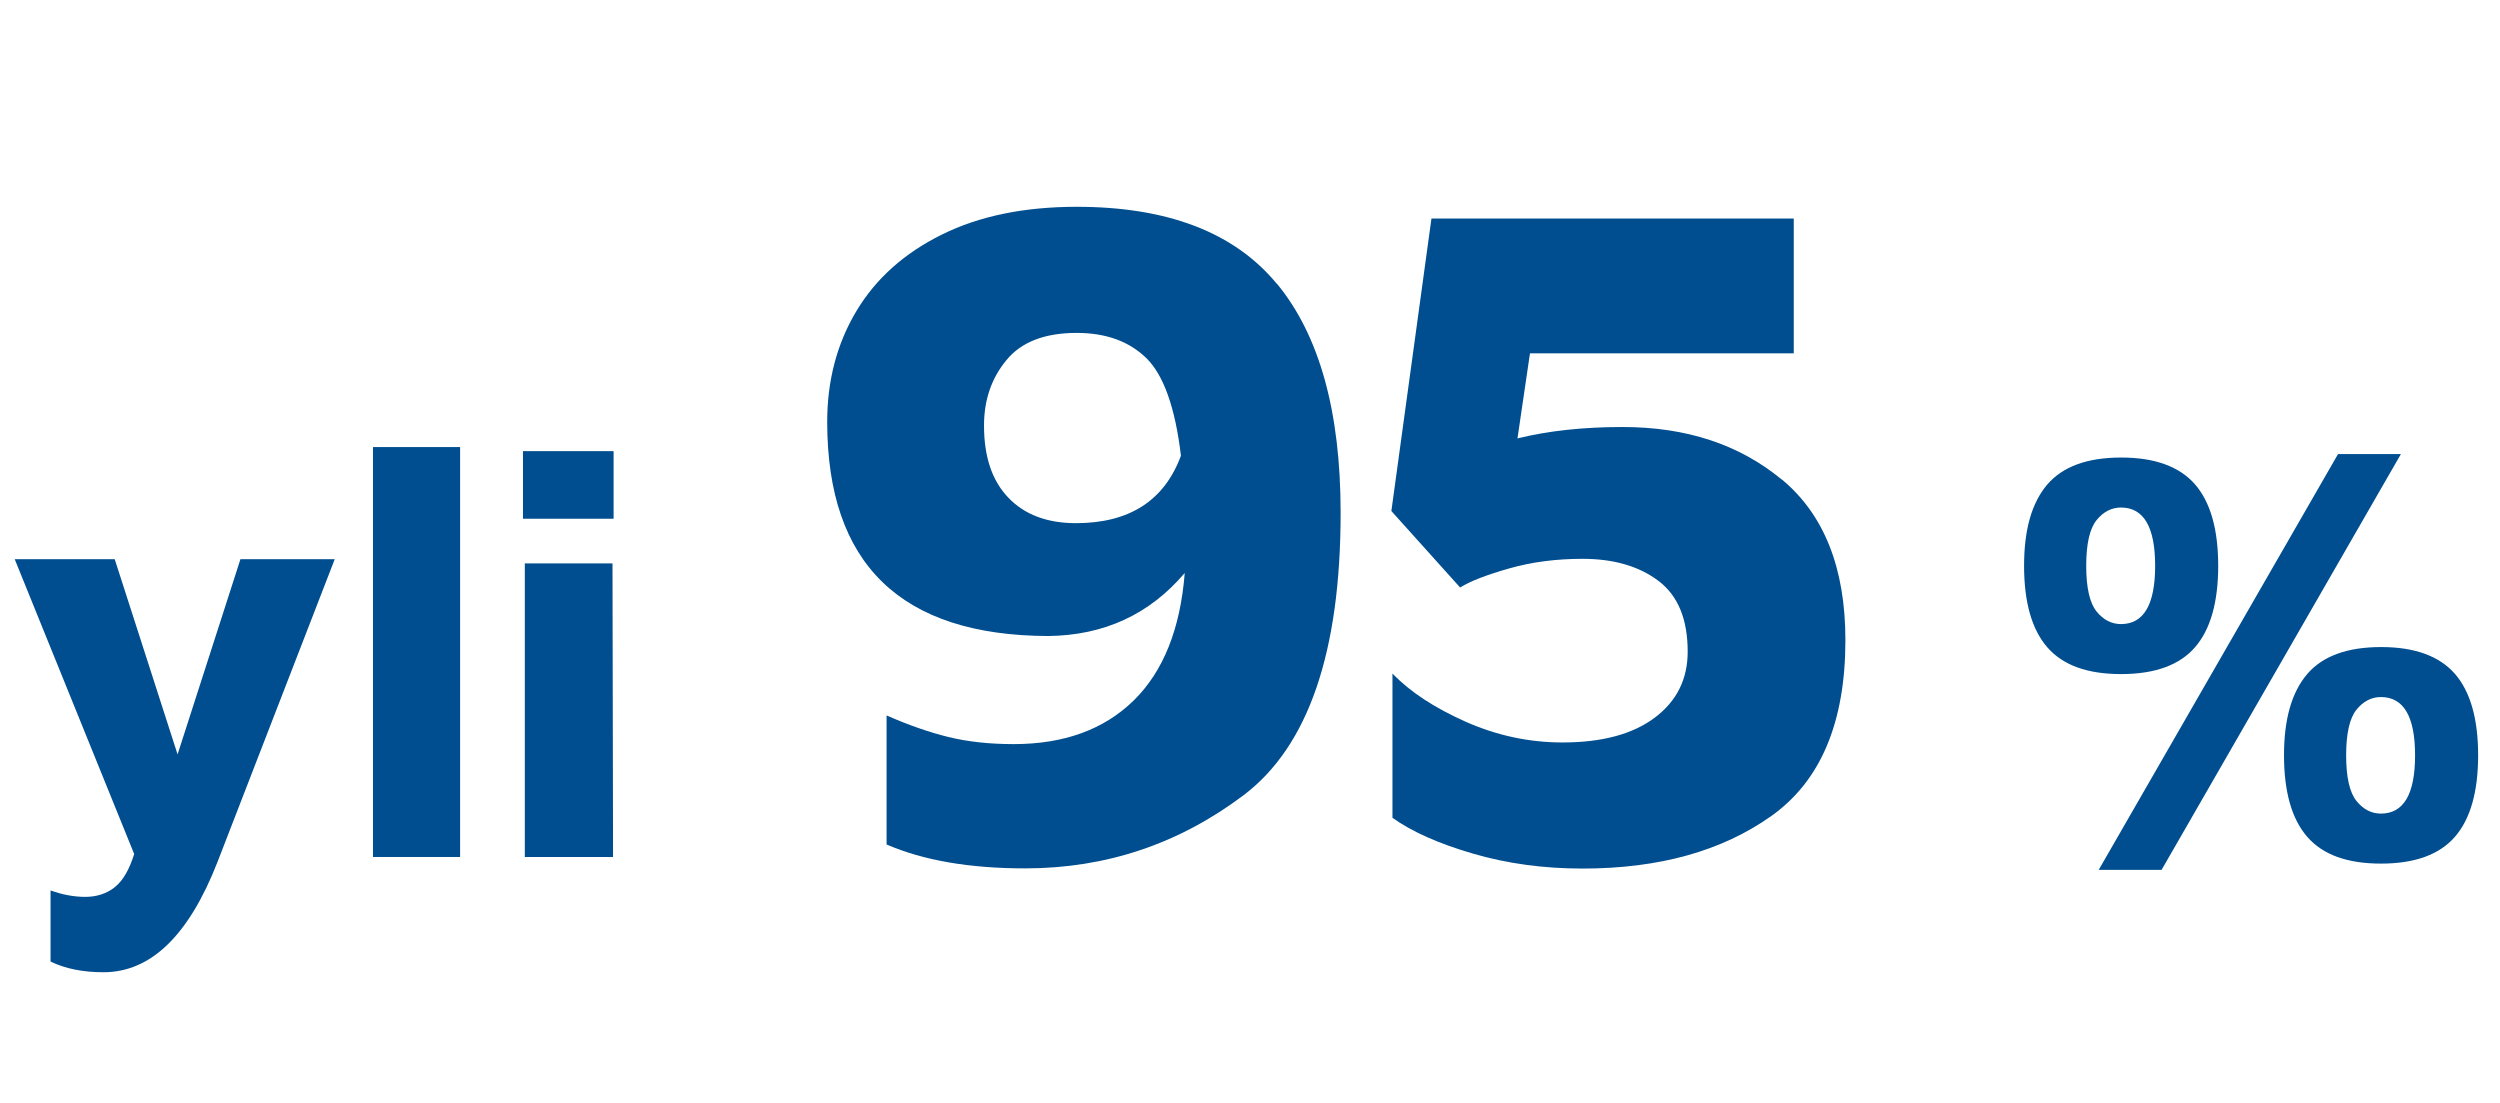 <?xml version="1.0" encoding="UTF-8"?> <svg xmlns="http://www.w3.org/2000/svg" id="Layer_1" viewBox="0 0 136 60"><defs><style>.cls-1{fill:#004e8f;}</style></defs><path class="cls-1" d="m18.21,30.42l-6.37,16.45c-1.56,4.01-3.63,6.02-6.21,6.02-1.11,0-2.07-.19-2.88-.58v-3.87c.64.23,1.27.35,1.89.35s1.18-.18,1.62-.54c.44-.36.78-.96,1.04-1.79L.8,30.42h5.44l3.42,10.62,3.42-10.62h5.12Z"></path><path class="cls-1" d="m20.29,46.62v-22.3h4.74v22.3h-4.74Z"></path><path class="cls-1" d="m28.45,24.54h4.93v3.68h-4.93v-3.68Zm.1,6.11h4.77l.03,15.97h-4.8v-15.97Z"></path><path class="cls-1" d="m69.47,15.44c2.3,2.79,3.46,6.94,3.46,12.45,0,7.59-1.76,12.71-5.28,15.37-3.52,2.65-7.48,3.98-11.88,3.98-3.02,0-5.53-.43-7.54-1.3v-7.02c1.18.52,2.3.91,3.35,1.17,1.06.26,2.24.39,3.56.39,2.74,0,4.91-.79,6.53-2.37,1.61-1.58,2.54-3.89,2.78-6.94-1.91,2.25-4.39,3.4-7.44,3.43-8.01-.03-12.01-3.92-12.01-11.65,0-2.25.53-4.26,1.59-6.03,1.06-1.77,2.61-3.15,4.65-4.16,2.04-1.01,4.49-1.51,7.33-1.51,4.96,0,8.59,1.4,10.89,4.19Zm-5.23,9.33c-.31-2.6-.94-4.36-1.87-5.28-.94-.92-2.2-1.38-3.8-1.38-1.73,0-3.01.49-3.82,1.48-.82.99-1.22,2.18-1.22,3.56,0,1.7.44,3.01,1.33,3.93.88.92,2.11,1.38,3.67,1.38,2.91,0,4.82-1.23,5.72-3.69Z"></path><path class="cls-1" d="m96.93,26.08c2.3,1.91,3.46,4.82,3.46,8.74,0,4.47-1.34,7.66-4.03,9.57-2.69,1.91-6.11,2.86-10.27,2.86-2.12,0-4.1-.27-5.95-.81-1.86-.54-3.32-1.19-4.39-1.95v-7.85c.97,1.01,2.31,1.88,4,2.63,1.7.75,3.45,1.12,5.25,1.12,2.15,0,3.82-.45,5.02-1.35s1.79-2.1,1.79-3.59c0-1.77-.53-3.05-1.59-3.85-1.06-.8-2.44-1.2-4.13-1.2-1.42,0-2.75.17-3.98.52-1.23.35-2.12.69-2.68,1.04l-3.74-4.16,2.18-15.91h19.71v7.33h-14.35l-.68,4.63c1.7-.42,3.6-.62,5.72-.62,3.47,0,6.35.95,8.66,2.86Z"></path><path class="cls-1" d="m111.37,35.21c-.84-.97-1.26-2.45-1.26-4.43s.42-3.43,1.26-4.42c.84-.98,2.18-1.47,4.02-1.47s3.17.49,4.02,1.46c.84.97,1.26,2.45,1.26,4.43s-.42,3.46-1.26,4.43c-.84.97-2.18,1.46-4.02,1.46s-3.17-.48-4.02-1.46Zm5.87-4.43c0-2.11-.62-3.17-1.86-3.17-.51,0-.96.23-1.33.69-.37.46-.56,1.29-.56,2.48s.19,2.02.56,2.48c.37.46.82.69,1.33.69,1.24,0,1.86-1.06,1.86-3.17Zm9.95-6.08h3.42l-13.02,22.62h-3.42l13.02-22.62Zm-1.68,20.82c-.84-.97-1.26-2.45-1.26-4.43s.42-3.43,1.26-4.42c.84-.98,2.18-1.47,4.02-1.47s3.17.49,4.02,1.46c.84.97,1.26,2.45,1.26,4.43s-.42,3.46-1.26,4.43c-.84.97-2.18,1.46-4.02,1.46s-3.17-.48-4.02-1.46Zm5.87-4.43c0-2.11-.62-3.17-1.86-3.17-.51,0-.96.23-1.33.69-.37.46-.56,1.29-.56,2.48s.19,2.02.56,2.48c.37.46.82.69,1.33.69,1.24,0,1.86-1.06,1.86-3.17Z"></path></svg> 